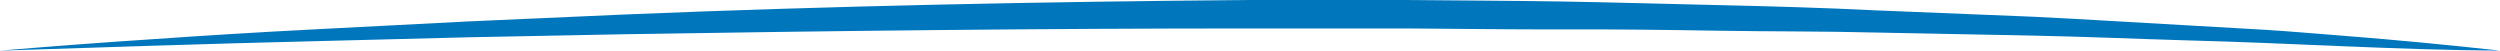 <svg width="395" height="8" viewBox="0 0 395 8" fill="none" xmlns="http://www.w3.org/2000/svg">
<path d="M0 8C8.189 7.311 16.393 6.697 24.613 6.157C32.839 5.588 41.048 5.079 49.274 4.659C57.499 4.24 65.725 3.82 73.951 3.386L98.643 2.292C131.561 0.929 164.511 0.27 197.476 0H222.2C230.426 0.09 238.683 0.105 246.909 0.24C255.134 0.375 263.391 0.629 271.633 0.809C279.874 0.989 288.1 1.228 296.309 1.633L321.081 2.637C329.307 3.026 337.516 3.566 345.758 4.015L358.104 4.719C362.209 4.974 366.314 5.363 370.418 5.663C378.628 6.312 386.822 7.091 395 8C378.501 7.895 362.082 6.801 345.631 6.382C337.405 6.142 329.196 5.783 320.954 5.618L296.262 5.139C288.052 4.929 279.811 4.989 271.585 4.854C263.36 4.719 255.134 4.614 246.909 4.644C238.683 4.674 230.442 4.539 222.216 4.494H197.54C164.622 4.494 131.719 4.869 98.802 5.408L74.125 5.888L49.432 6.517C32.902 6.906 16.467 7.476 0 8Z" fill="#0076BC"/>
</svg>
